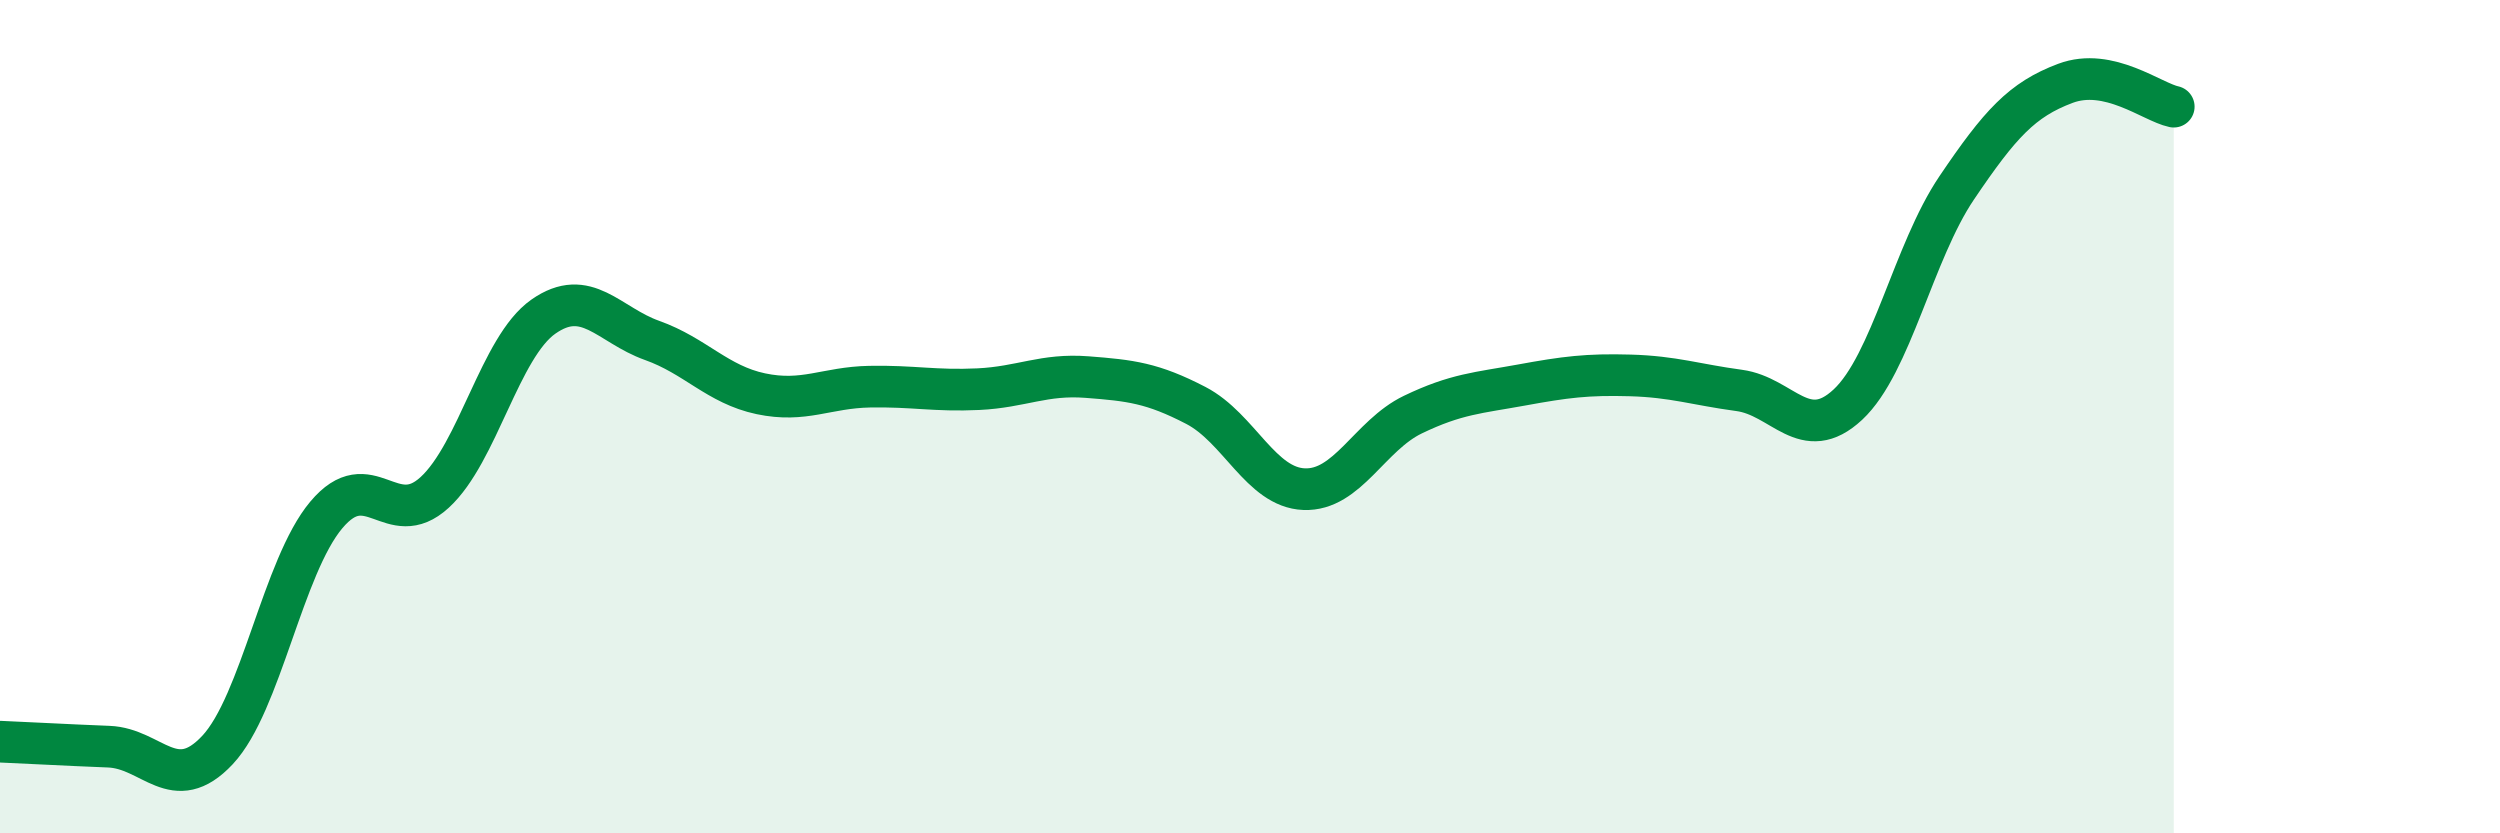 
    <svg width="60" height="20" viewBox="0 0 60 20" xmlns="http://www.w3.org/2000/svg">
      <path
        d="M 0,17.8 C 0.52,17.82 1.57,17.88 2.61,17.92 C 3.65,17.96 4.18,19.11 5.22,18 C 6.26,16.89 6.79,13.6 7.83,12.36 C 8.87,11.12 9.39,12.77 10.43,11.82 C 11.47,10.87 12,8.33 13.04,7.6 C 14.08,6.87 14.61,7.8 15.65,8.17 C 16.69,8.54 17.22,9.23 18.26,9.45 C 19.3,9.67 19.83,9.3 20.87,9.28 C 21.91,9.26 22.44,9.39 23.48,9.34 C 24.52,9.29 25.05,8.97 26.09,9.05 C 27.13,9.13 27.66,9.19 28.7,9.73 C 29.74,10.27 30.26,11.7 31.3,11.74 C 32.34,11.78 32.87,10.45 33.91,9.95 C 34.95,9.45 35.48,9.43 36.52,9.24 C 37.56,9.05 38.09,8.98 39.13,9.01 C 40.17,9.04 40.7,9.23 41.74,9.37 C 42.78,9.51 43.31,10.68 44.35,9.71 C 45.39,8.74 45.92,6.05 46.96,4.51 C 48,2.97 48.53,2.39 49.57,2 C 50.61,1.61 51.65,2.45 52.17,2.56L52.17 20L0 20Z"
        fill="#008740"
        opacity="0.1"
        stroke-linecap="round"
        stroke-linejoin="round"
      />
      <path
        d="M 0,17.8 C 0.52,17.82 1.57,17.88 2.61,17.92 C 3.65,17.96 4.18,19.11 5.22,18 C 6.26,16.89 6.79,13.6 7.83,12.36 C 8.87,11.12 9.39,12.77 10.43,11.82 C 11.47,10.87 12,8.33 13.04,7.6 C 14.08,6.87 14.61,7.8 15.65,8.17 C 16.69,8.54 17.22,9.23 18.26,9.45 C 19.3,9.67 19.83,9.3 20.87,9.28 C 21.91,9.26 22.44,9.39 23.48,9.34 C 24.52,9.29 25.05,8.97 26.09,9.05 C 27.13,9.13 27.66,9.19 28.7,9.73 C 29.74,10.27 30.26,11.7 31.3,11.74 C 32.34,11.78 32.87,10.45 33.91,9.95 C 34.95,9.45 35.48,9.43 36.52,9.24 C 37.56,9.05 38.09,8.98 39.13,9.01 C 40.17,9.04 40.7,9.23 41.74,9.37 C 42.78,9.51 43.31,10.68 44.35,9.71 C 45.39,8.74 45.92,6.05 46.96,4.51 C 48,2.97 48.53,2.39 49.57,2 C 50.61,1.61 51.65,2.45 52.17,2.56"
        stroke="#008740"
        stroke-width="1"
        fill="none"
        stroke-linecap="round"
        stroke-linejoin="round"
      />
    </svg>
  